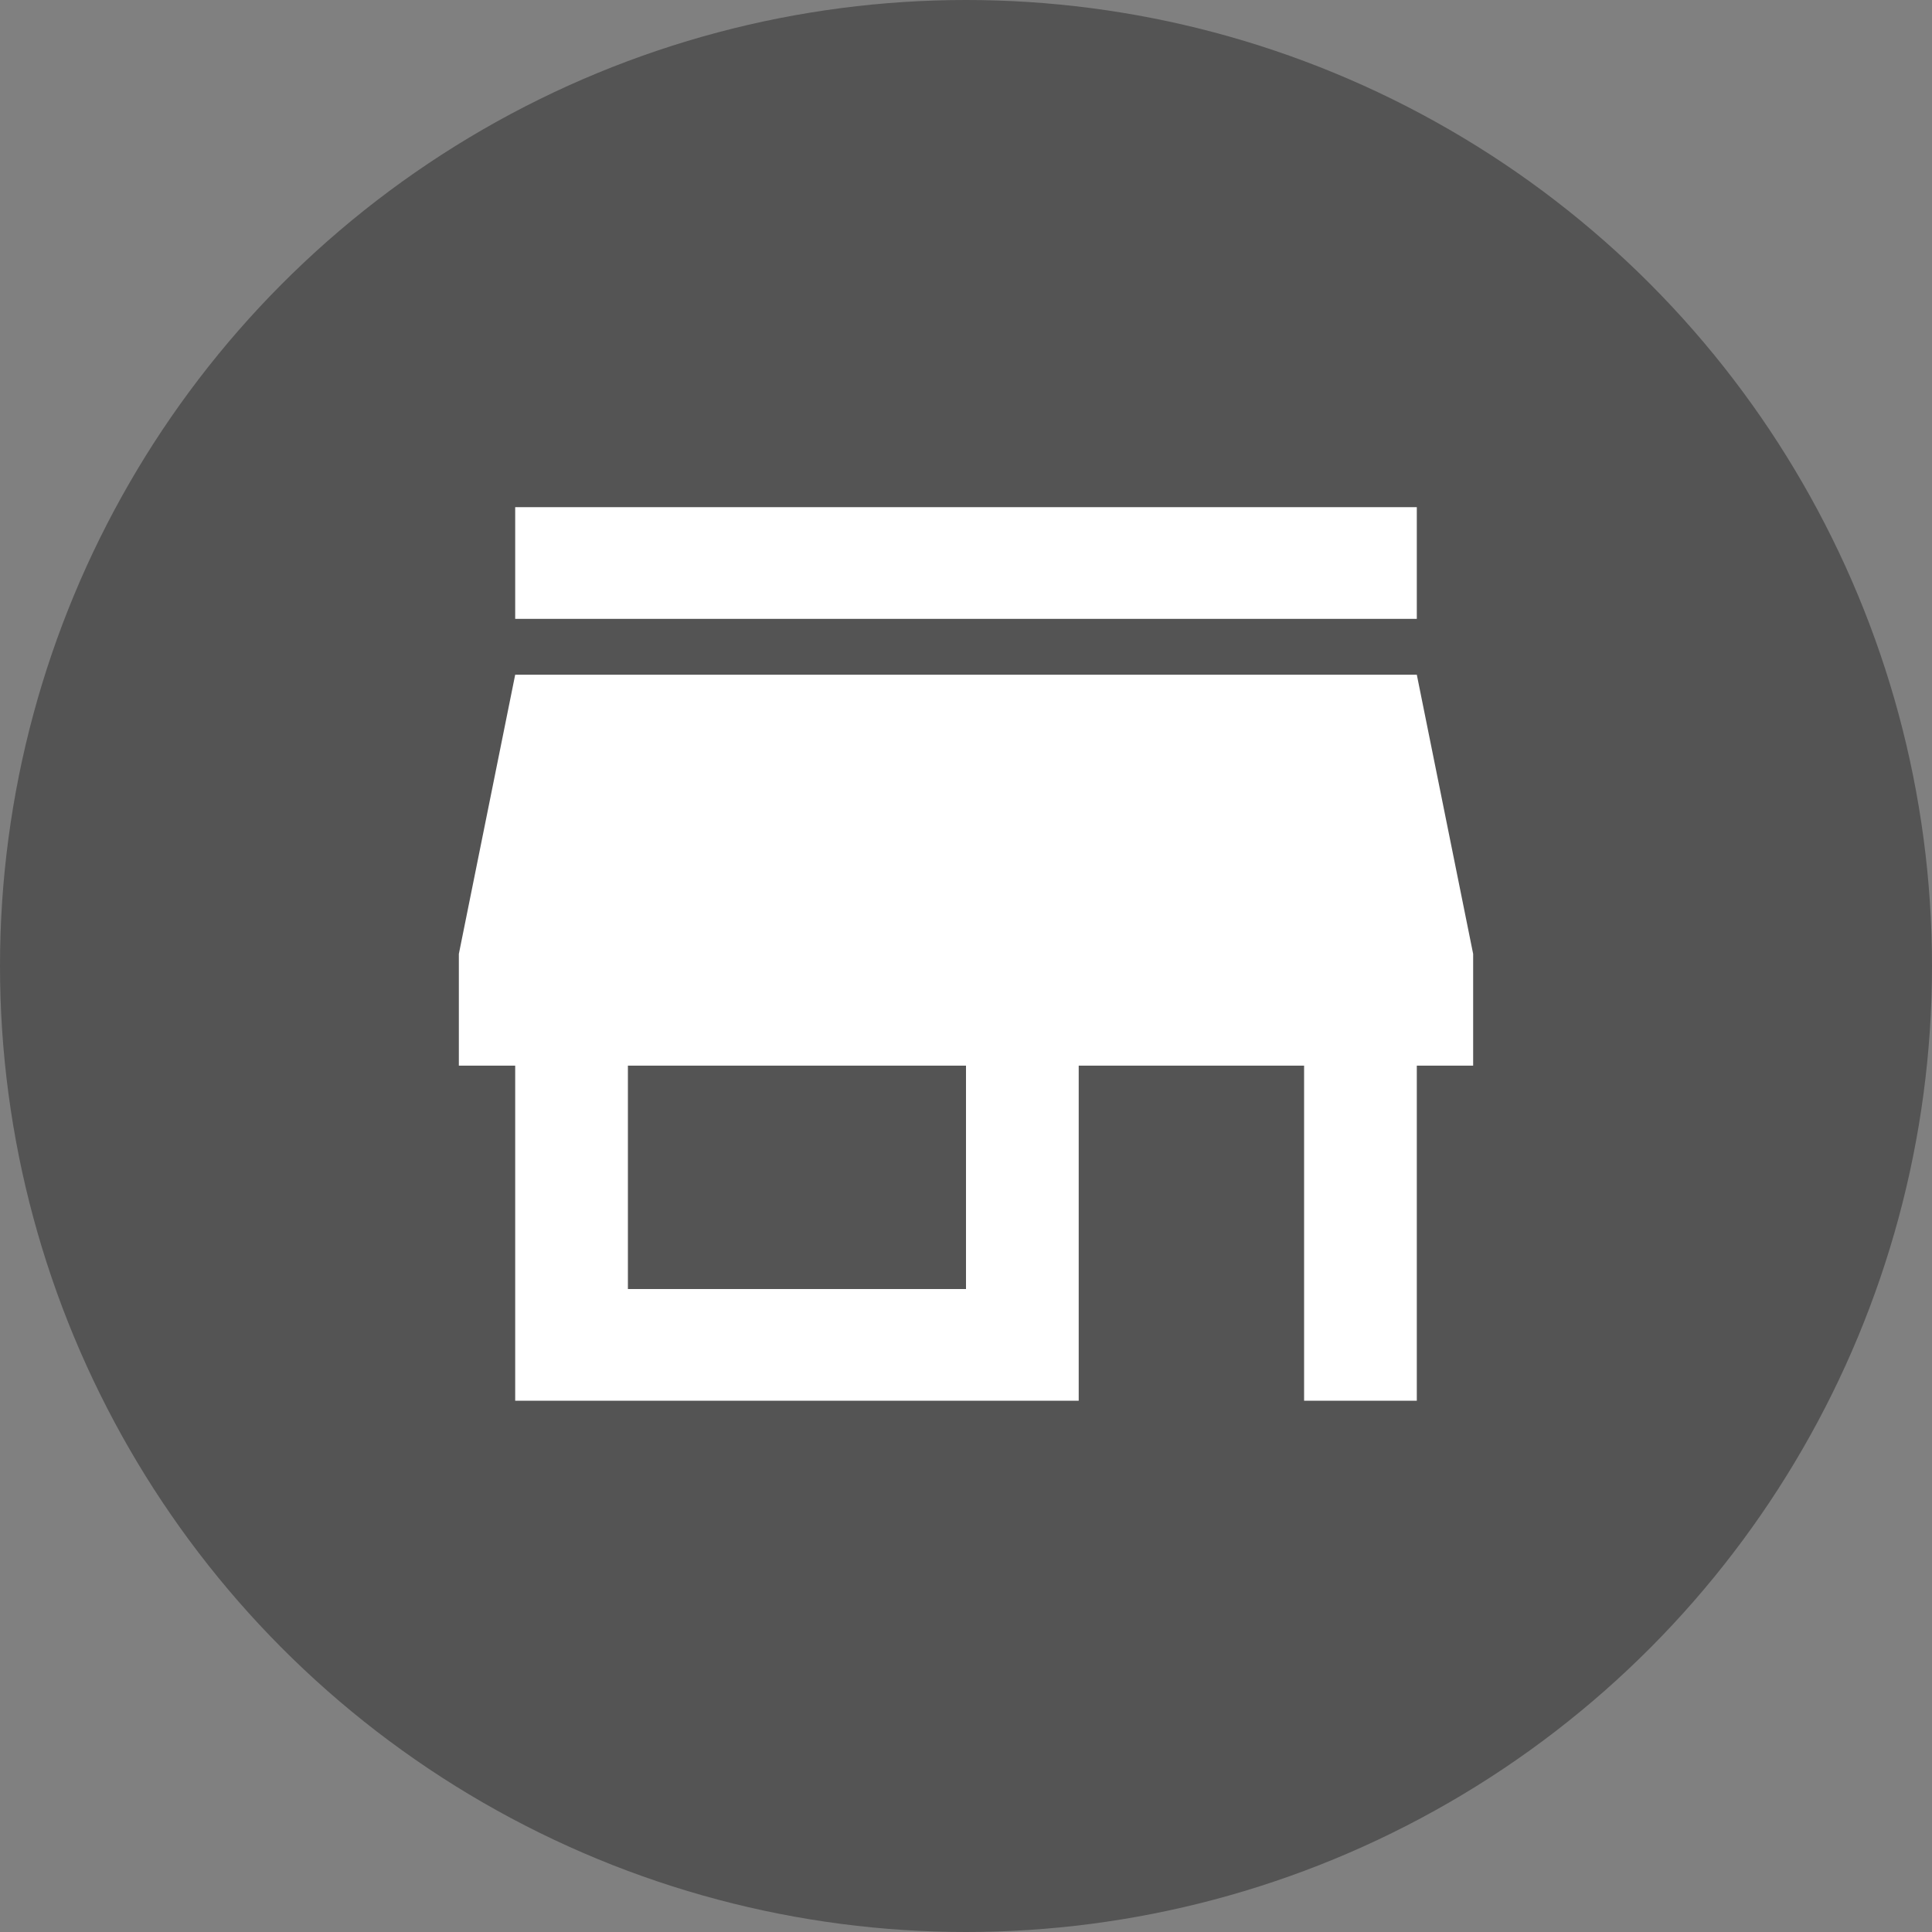 <svg width="80" height="80" viewBox="0 0 80 80" fill="none" xmlns="http://www.w3.org/2000/svg">
<rect x="0" y="0" width="80" height="80" fill="#808080" stroke="none"/>
<circle cx="40" cy="40" r="40" fill="#545454"/>
<path d="M58.667 21H21.333V25.625H58.667V21ZM61 44.125V39.5L58.667 27.938H21.333L19 39.5V44.125H21.333V58H44.667V44.125H54V58H58.667V44.125H61ZM40 53.375H26V44.125H40V53.375Z" fill="white"/>
</svg>
